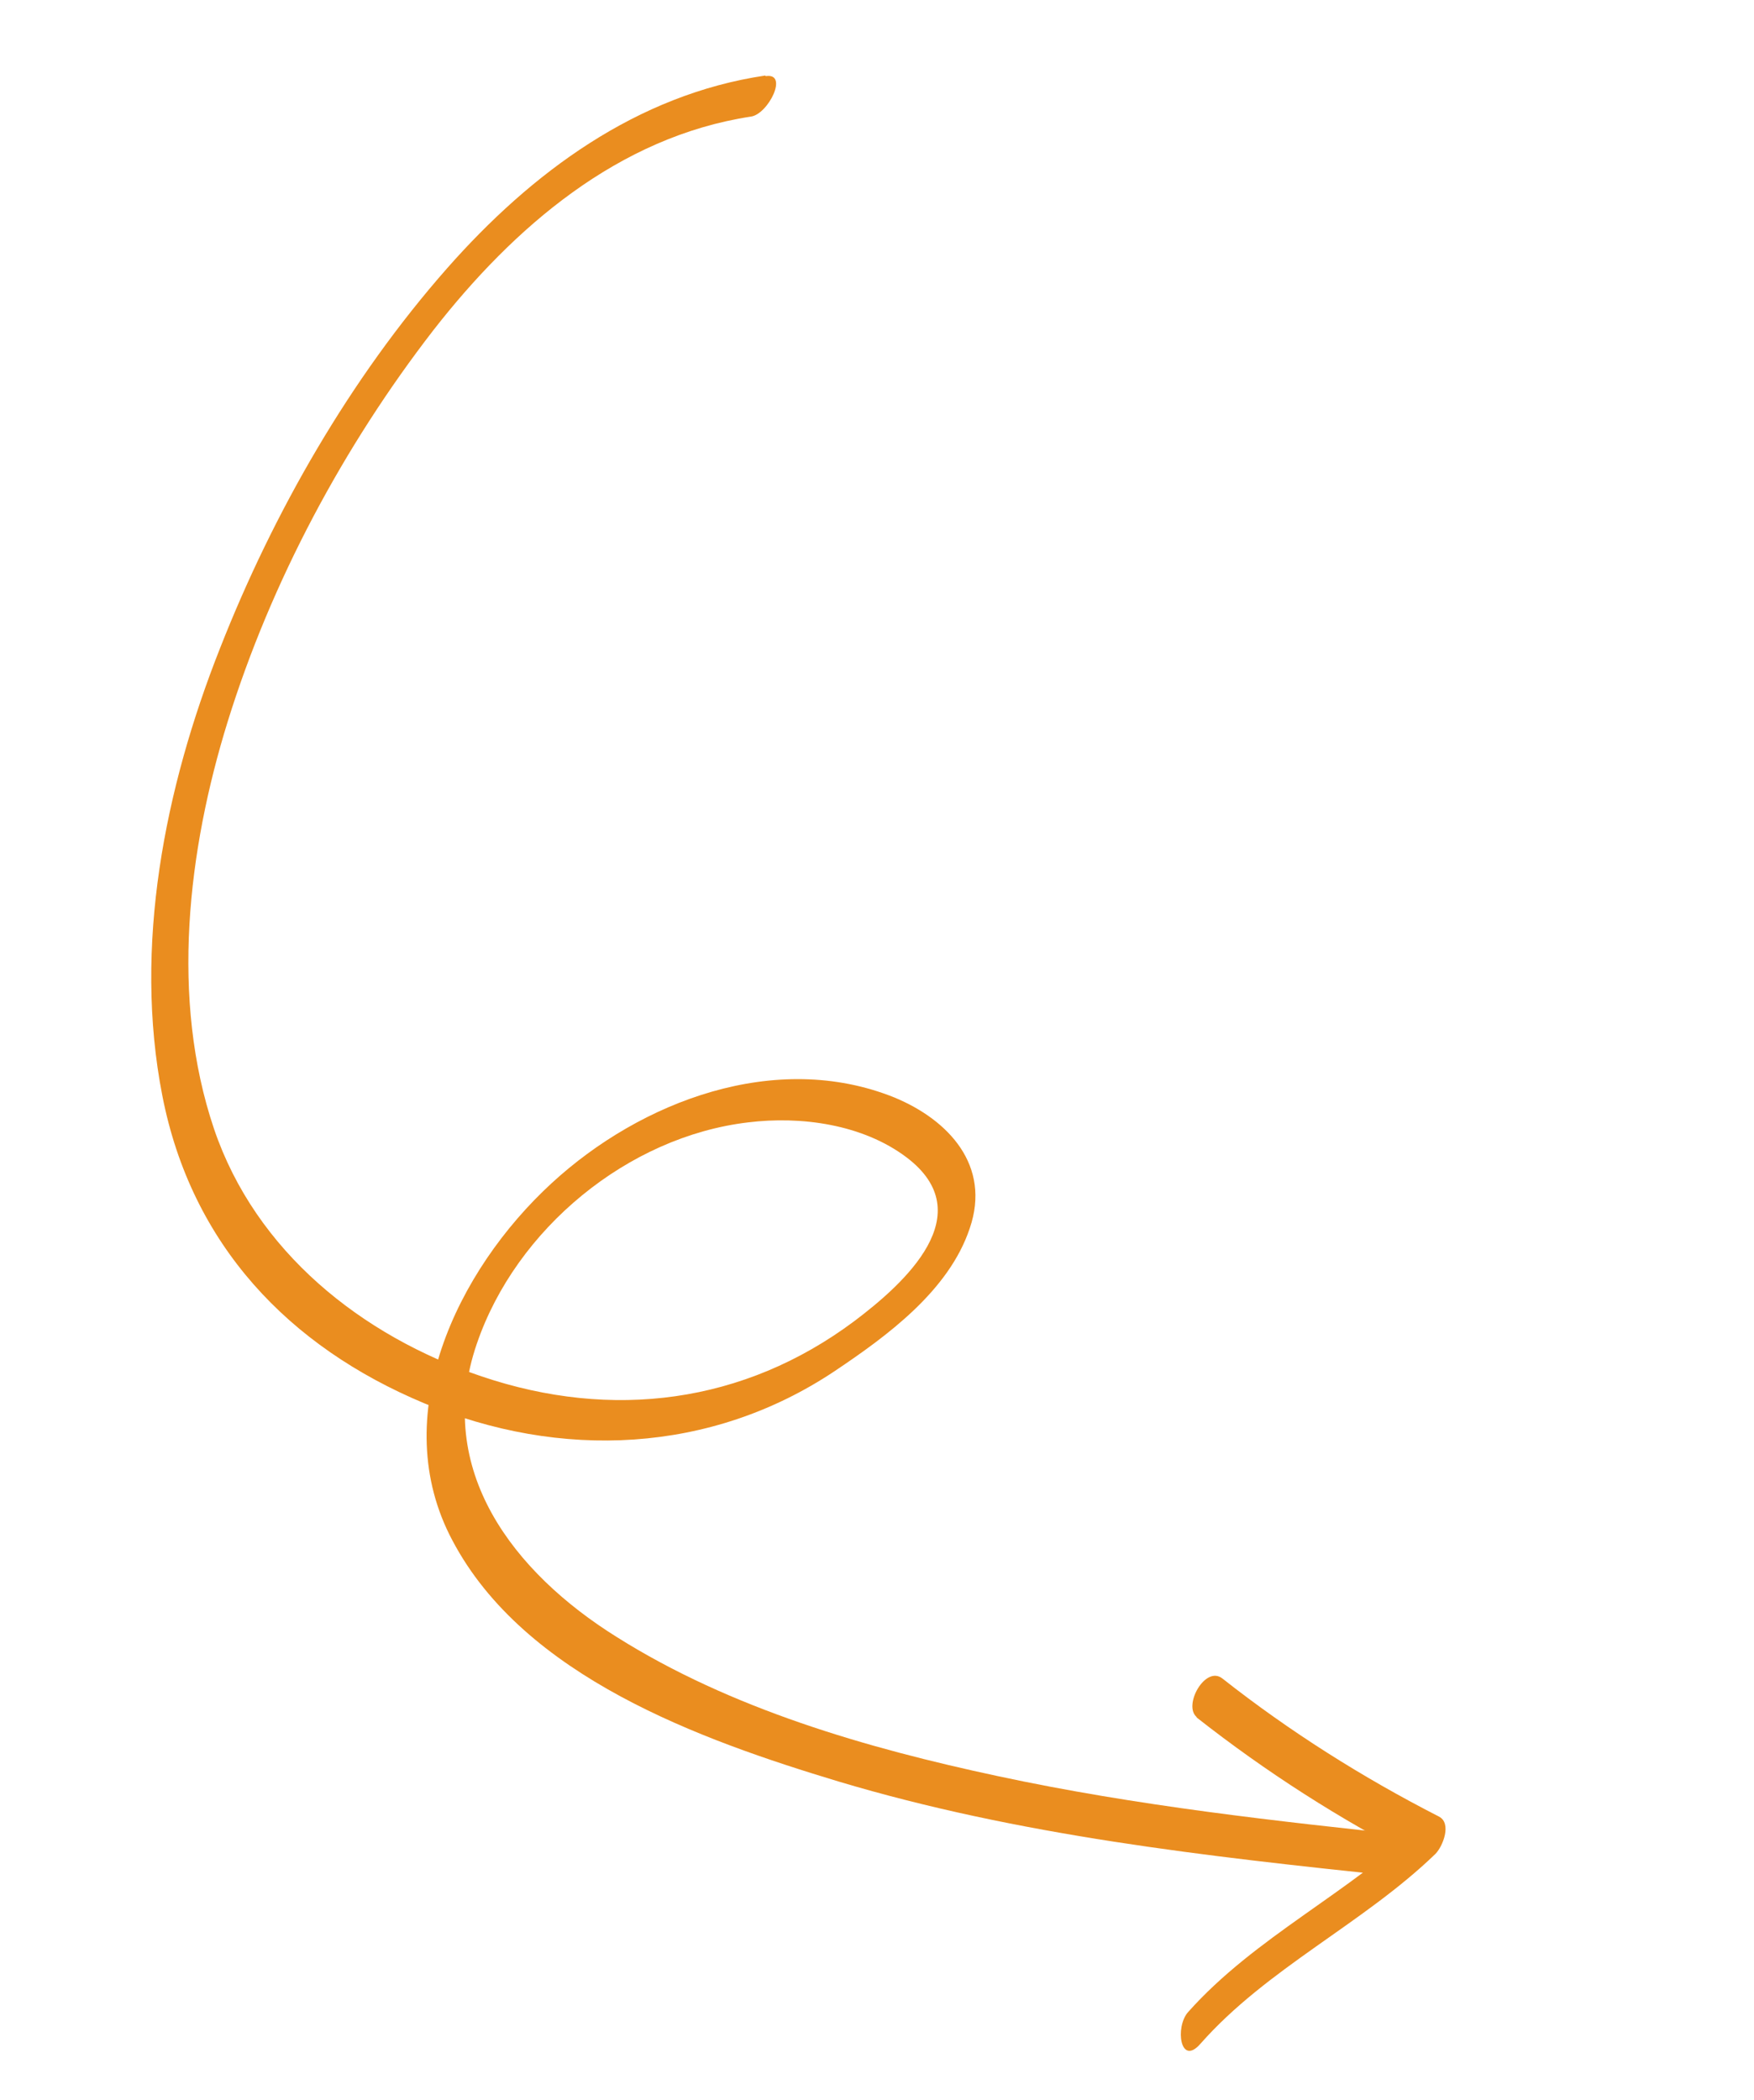 <?xml version="1.0" encoding="UTF-8"?>
<svg id="Layer_1" xmlns="http://www.w3.org/2000/svg" version="1.1" viewBox="0 0 295 353">
  <!-- Generator: Adobe Illustrator 29.3.1, SVG Export Plug-In . SVG Version: 2.1.0 Build 151)  -->
  <defs>
    <style>
      .st0 {
        fill: #ea8d1f;
      }
    </style>
  </defs>
  <path class="st0" d="M128.7,12.7c-21.6,3.2-39.3,16.3-53.5,32.4-16.3,18.5-29.2,41-38.2,63.9-9.3,23.5-14.6,50.1-9.7,75.2,4.9,25.1,21.3,42.2,44,51.7,22.9,9.6,48.3,8.5,69.1-5.4,8.8-5.9,19.2-13.5,22.7-24,3.6-10.5-3.5-18.2-12.7-22-19.9-8-42.6.6-57.6,14.4-16,14.7-27.8,39.3-16.7,60.1,12.1,22.9,41.7,33.5,64.9,40.5,30.4,9.1,62,12.6,93.5,15.9,3.1.3,7.1-6.4,3.9-6.7-23.6-2.5-47.3-5.1-70.6-10.1-22-4.7-44.9-11.3-64.1-23.4-17.3-10.8-30.8-28.1-23.5-49.3,6.6-19.3,25.4-34.8,45.6-37.2,8.9-1.1,19.3.3,26.7,5.9,12.5,9.5-.3,21.1-8.8,27.5-18.6,13.9-40.8,16.7-62.7,9.3-20.2-6.8-38-21-45-41.6-7.4-21.9-4.4-46.9,2.3-68.5,7.3-23.5,19.5-46.3,34.6-65.8,13.5-17.3,31.1-32.5,53.4-35.9,2.9-.4,6.4-7.4,2.5-6.8h0Z"/>
  <path class="st0" d="M201.2,288.7c11.7,9.2,24.2,17.2,37.5,24l.6-6.3c-12.2,11.8-28.2,19.2-39.5,31.9-2.2,2.5-1.3,9.2,2.1,5.3,11.2-12.7,27.4-20.2,39.5-31.9,1.3-1.3,2.8-5.2.6-6.3-12.9-6.6-25.1-14.3-36.4-23.2-2.9-2.3-6.7,4.6-4.3,6.5Z"/>
</svg>